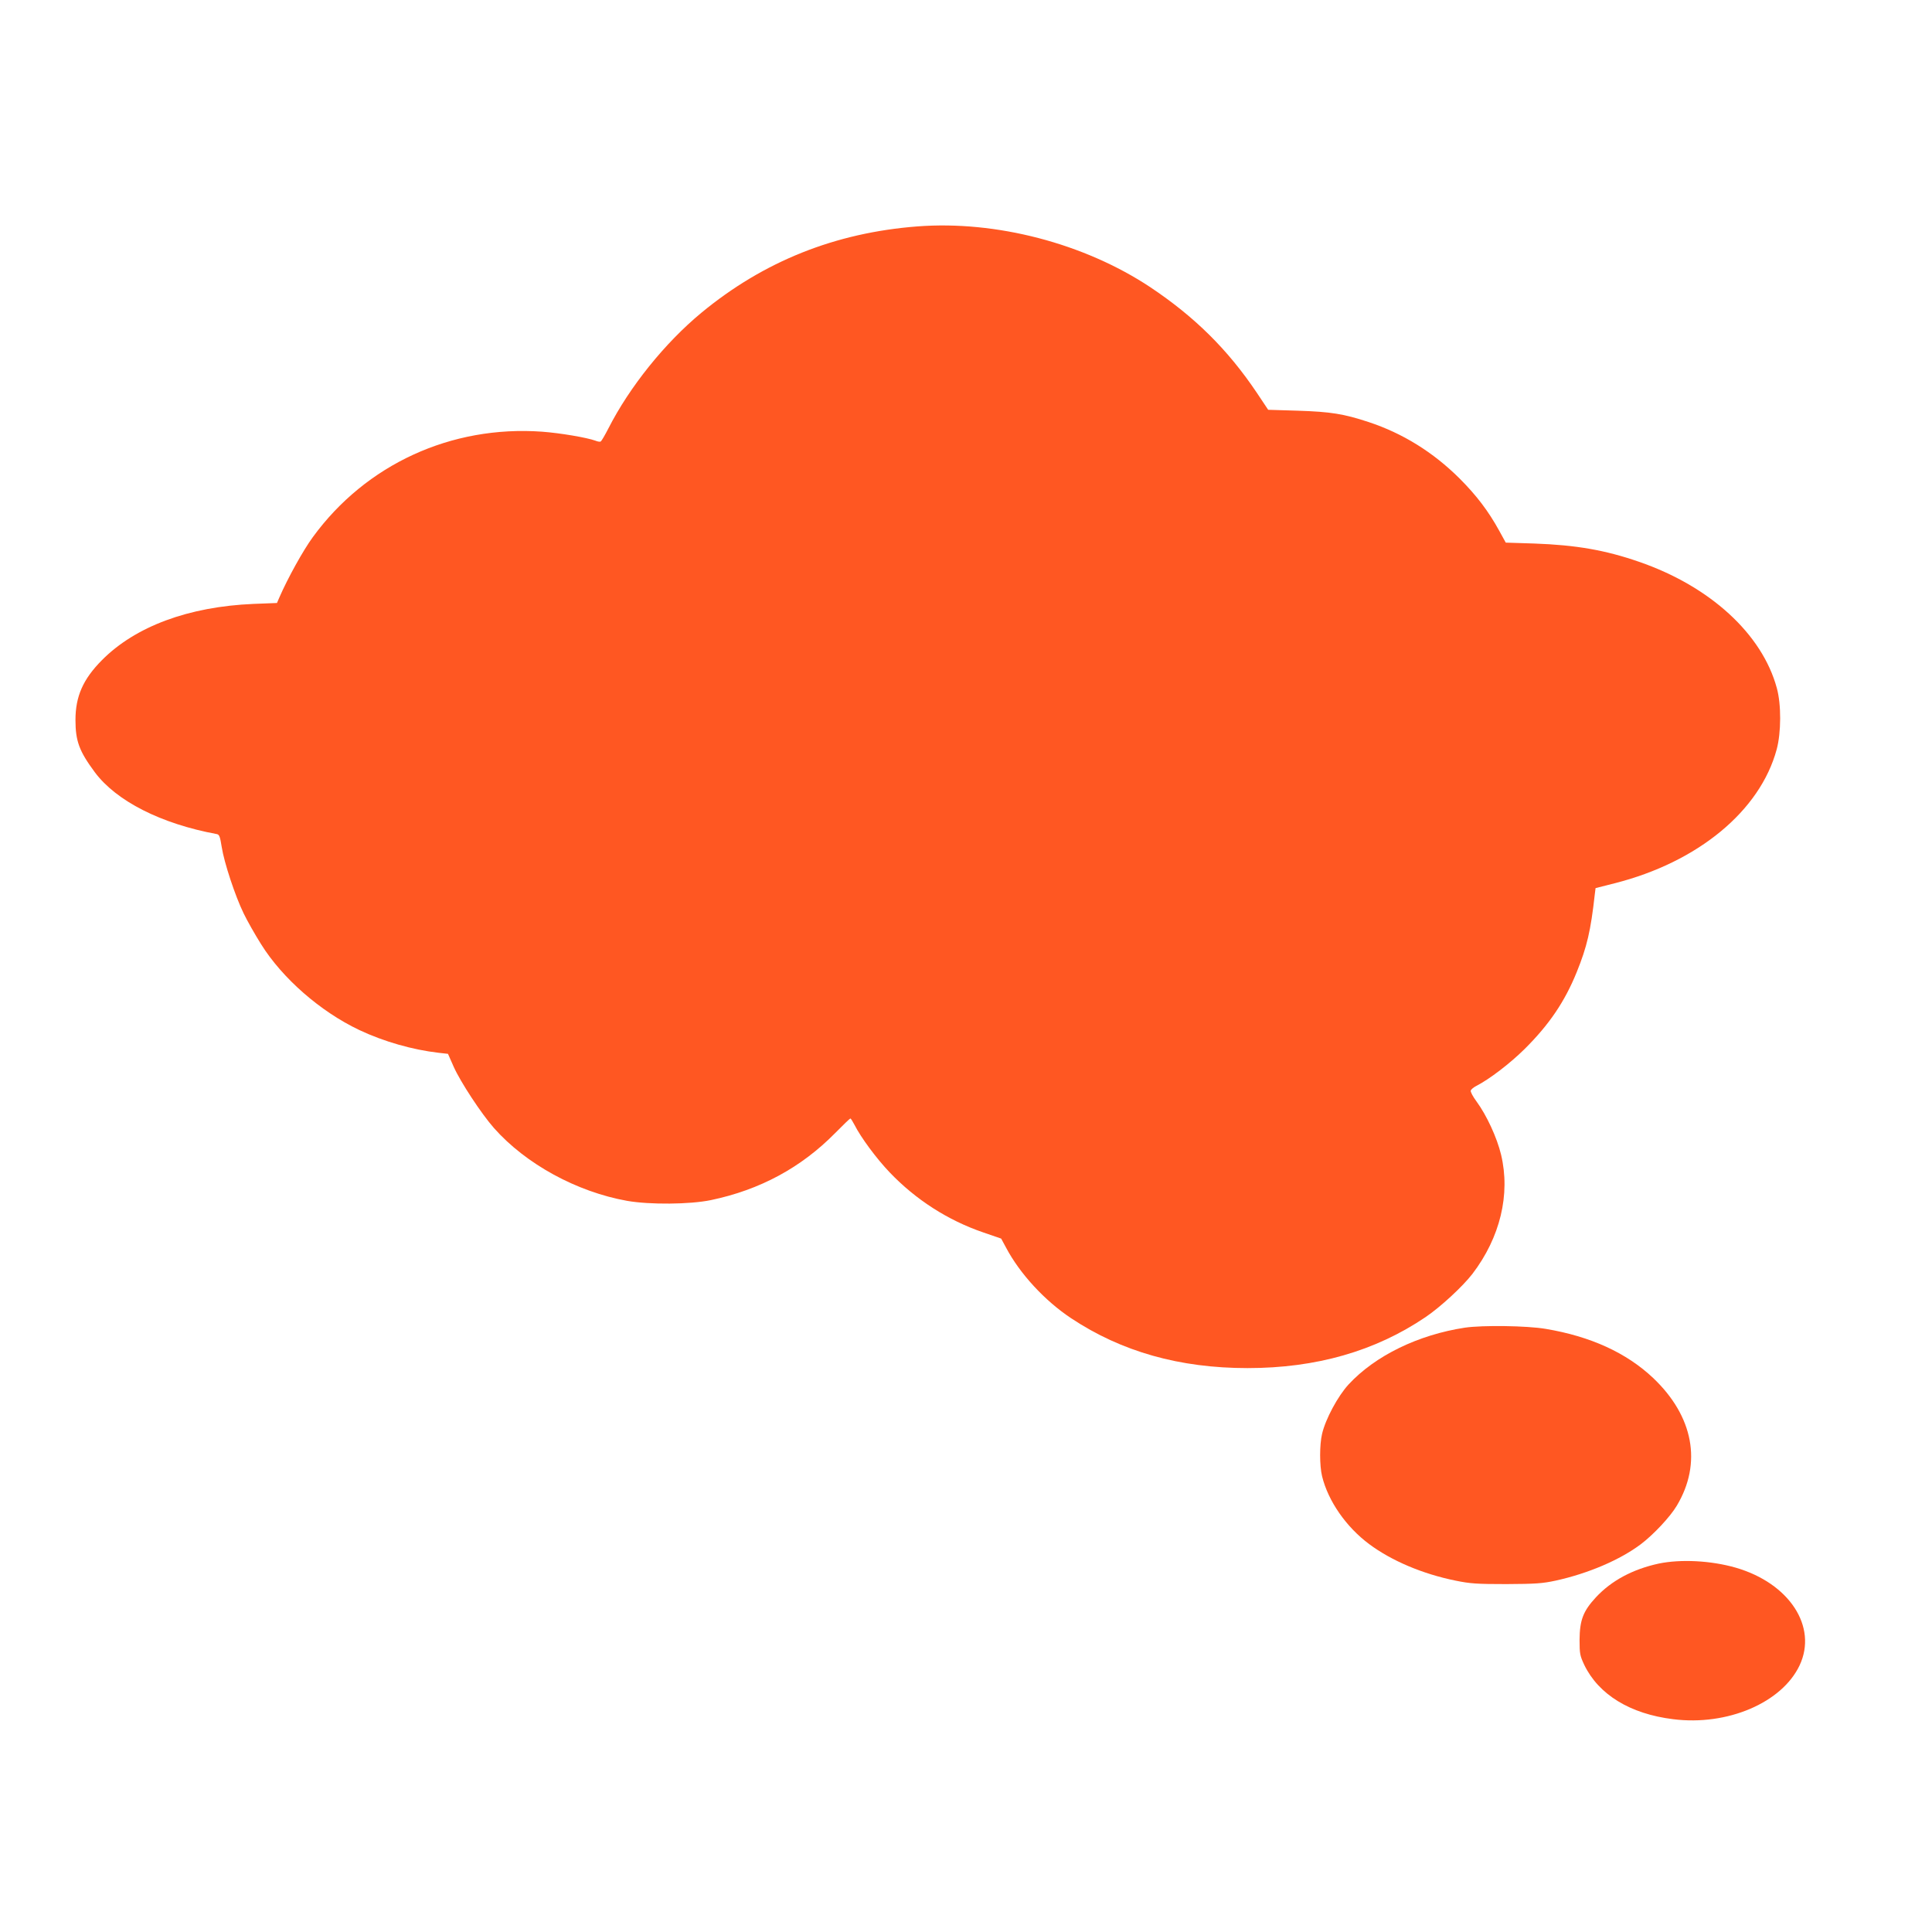 <?xml version="1.0" standalone="no"?>
<!DOCTYPE svg PUBLIC "-//W3C//DTD SVG 20010904//EN"
 "http://www.w3.org/TR/2001/REC-SVG-20010904/DTD/svg10.dtd">
<svg version="1.0" xmlns="http://www.w3.org/2000/svg"
 width="1280pt" height="1280pt" viewBox="0 0 1280 1280"
 preserveAspectRatio="xMidYMid meet">
<g transform="translate(0,1280) scale(0.1,-0.1)"
fill="#ff5722" stroke="none">
<path d="M6078 11300 c-545 -42 -1018 -231 -1431 -572 -242 -200 -476 -491
-616 -766 -23 -45 -46 -84 -51 -87 -4 -3 -20 -1 -34 5 -57 21 -234 51 -355 60
-602 43 -1167 -217 -1518 -698 -64 -87 -167 -273 -223 -402 l-15 -35 -155 -6
c-430 -18 -783 -149 -1005 -373 -125 -126 -175 -240 -175 -396 0 -140 25 -207
128 -346 142 -191 439 -342 808 -410 17 -3 22 -16 33 -86 16 -103 89 -324 145
-439 23 -48 75 -140 116 -205 141 -226 393 -446 650 -568 163 -77 353 -131
526 -151 l62 -7 38 -86 c45 -101 184 -312 267 -406 211 -238 547 -422 882
-482 149 -26 415 -24 555 5 325 68 597 215 822 443 53 54 99 98 102 98 3 0 15
-19 27 -42 43 -85 146 -224 234 -316 172 -180 385 -317 619 -397 l119 -41 33
-61 c91 -172 256 -351 431 -467 333 -221 718 -330 1168 -330 455 0 846 112
1180 338 100 68 245 202 310 286 184 241 253 527 190 790 -27 113 -96 262
-163 353 -24 32 -41 65 -38 72 3 8 20 22 38 31 86 44 223 149 319 244 163 162
266 314 345 509 68 168 93 273 120 517 l5 40 126 32 c553 140 964 480 1074
887 30 111 31 298 1 406 -97 359 -443 675 -913 837 -225 78 -418 111 -694 121
l-189 6 -44 80 c-71 129 -150 233 -262 345 -175 174 -376 299 -603 374 -164
54 -250 68 -468 75 l-197 6 -74 111 c-194 289 -413 505 -708 702 -438 290
-1021 442 -1542 402z"/>
<path d="M9706 4004 c-309 -47 -594 -185 -771 -376 -71 -77 -153 -229 -176
-328 -17 -71 -17 -210 0 -280 40 -165 160 -337 312 -450 149 -111 355 -198
572 -242 97 -20 141 -23 337 -23 194 1 239 4 327 23 214 47 426 137 565 242
83 63 193 180 237 254 169 282 111 593 -157 847 -176 166 -413 275 -712 325
-124 21 -416 25 -534 8z"/>
<path d="M10990 2441 c-171 -37 -313 -112 -417 -224 -84 -91 -107 -150 -108
-282 0 -92 3 -105 31 -165 95 -197 304 -325 588 -360 360 -46 722 109 839 357
120 256 -68 544 -424 647 -164 47 -363 57 -509 27z"/>
</g>
</svg>
